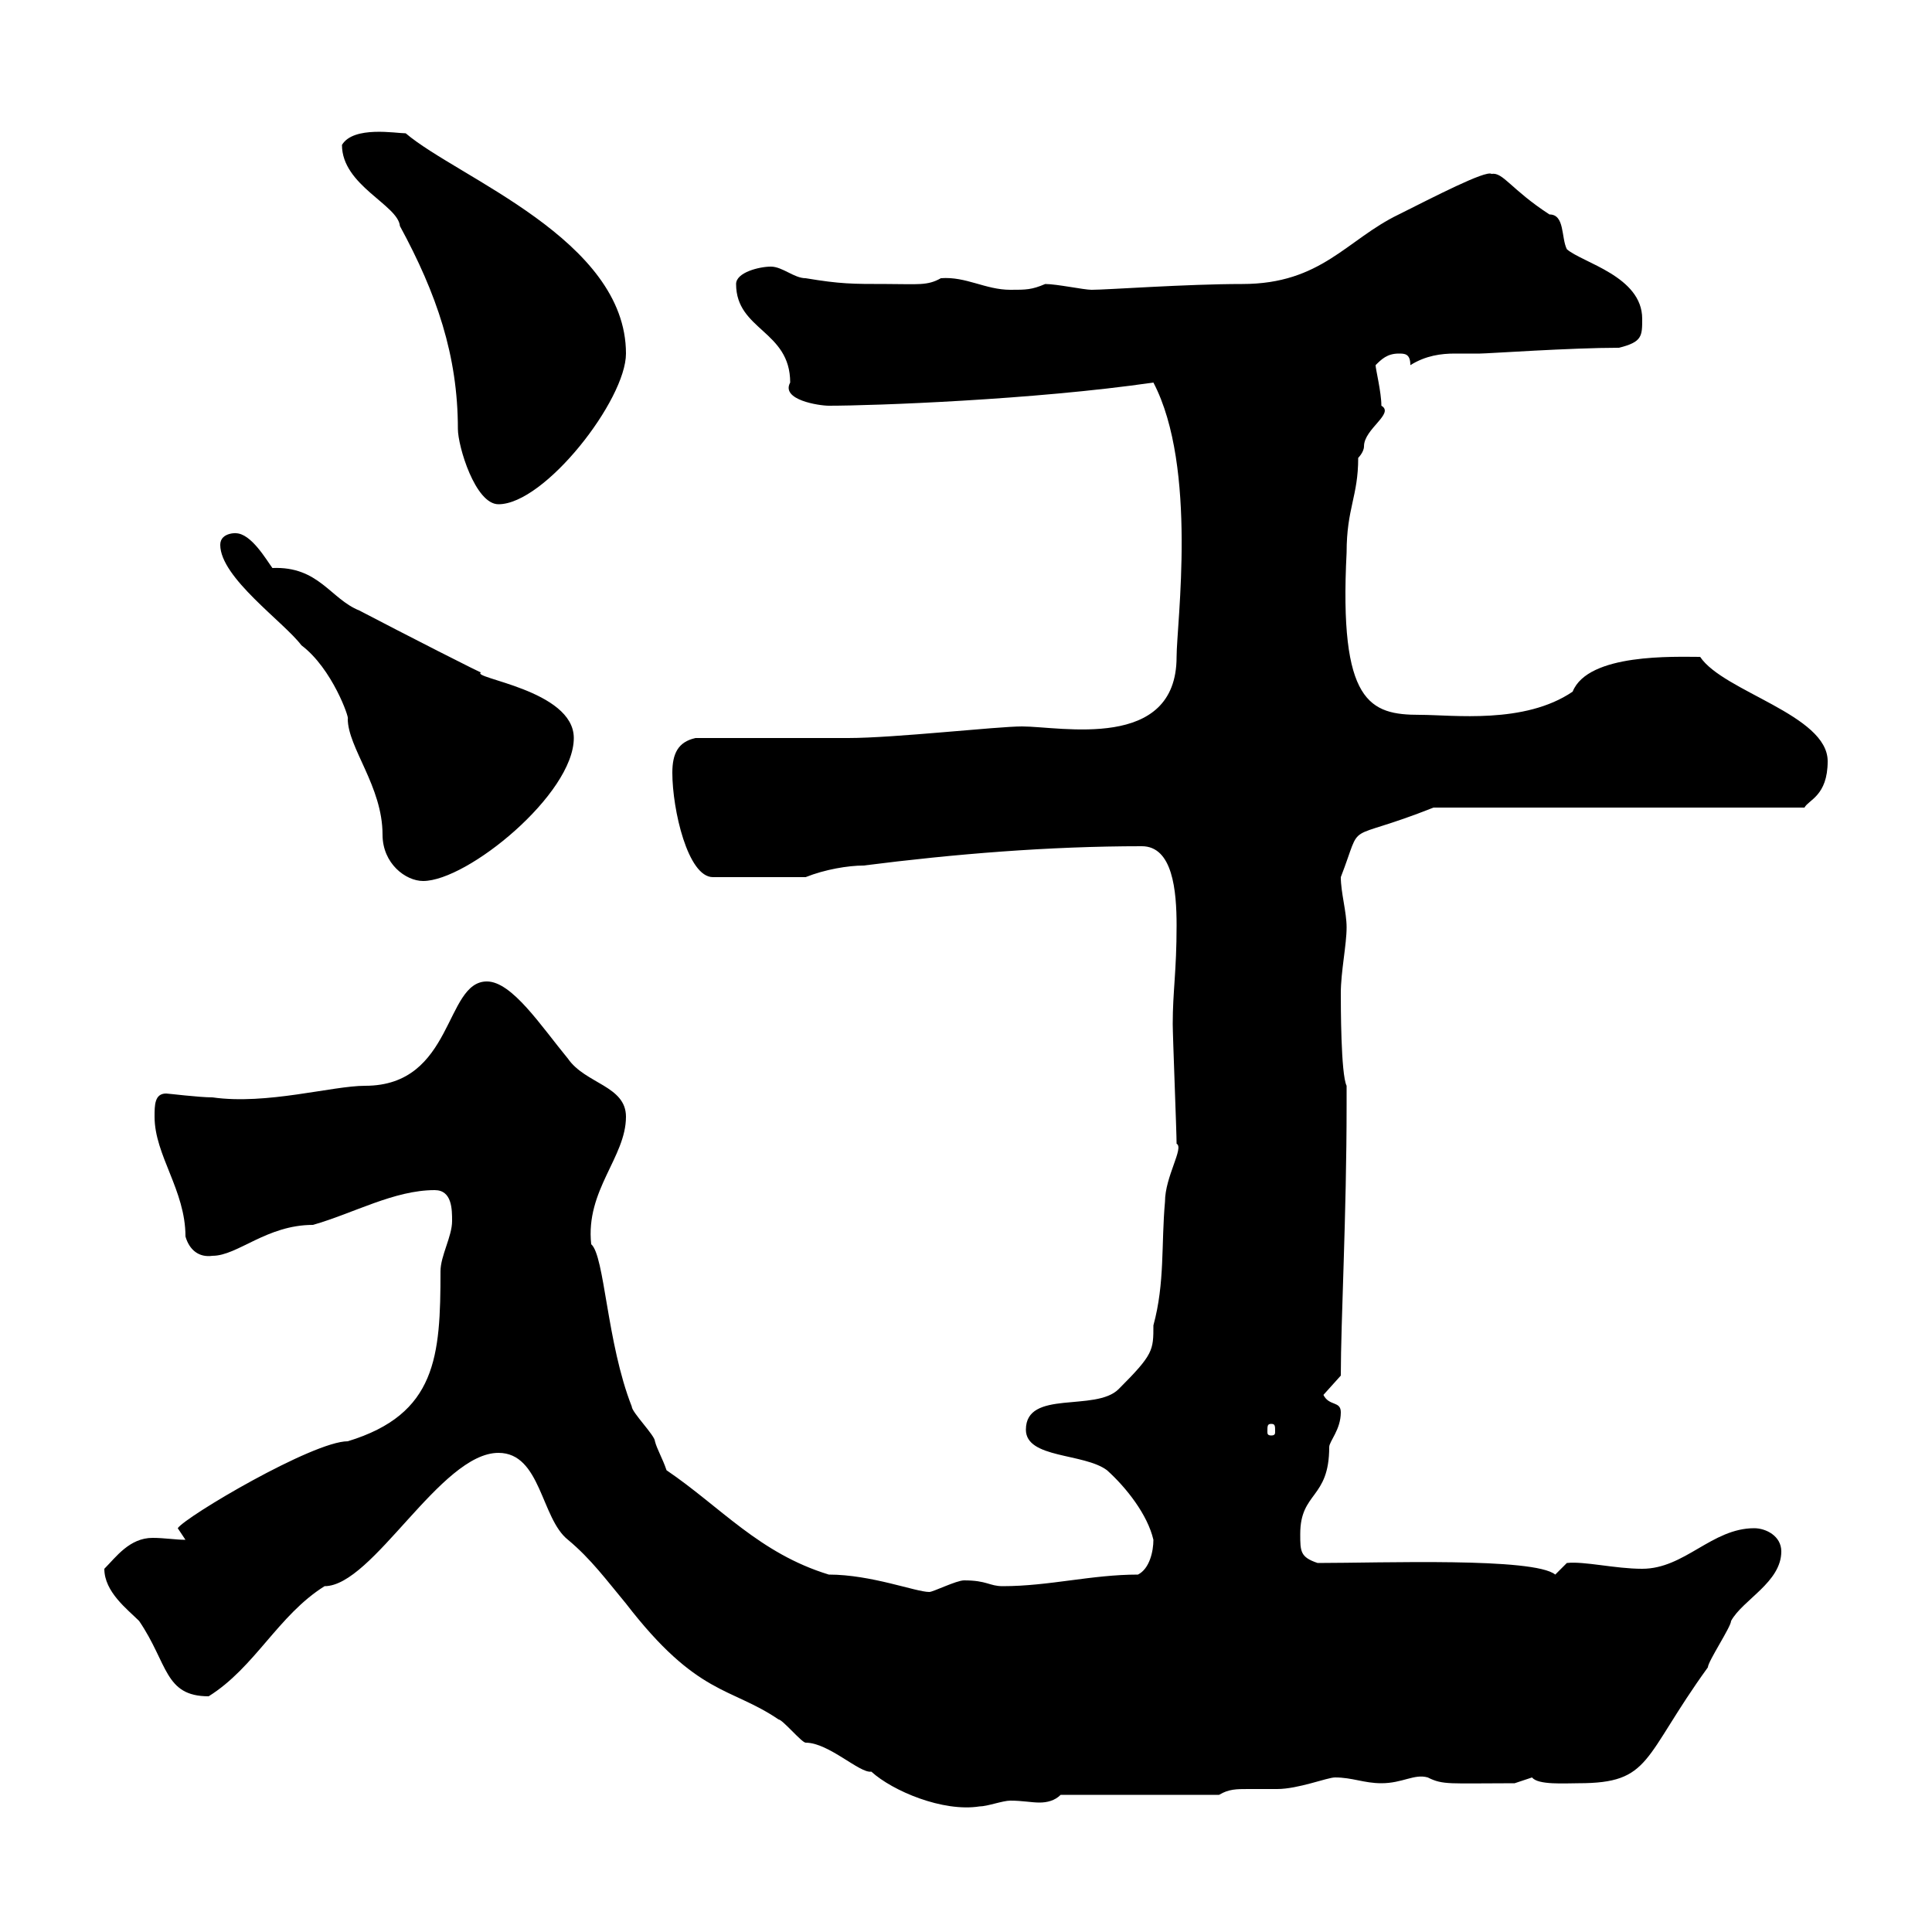 <svg xmlns="http://www.w3.org/2000/svg" xmlns:xlink="http://www.w3.org/1999/xlink" width="300" height="300"><path d="M77.40 225.60C84 225.60 84 235.80 88.20 239.10C91.80 242.10 94.20 245.40 97.20 249C108.30 263.40 113.40 261.90 120.90 267C121.50 267 124.50 270.60 125.10 270.60C128.70 270.60 133.50 275.40 135.30 275.10C138.60 278.10 146.40 281.40 152.10 280.50C153.30 280.50 155.70 279.60 156.90 279.60C158.70 279.60 160.20 279.90 161.40 279.90C162.60 279.90 163.80 279.60 164.70 278.70L189.30 278.70C190.80 277.80 192 277.80 193.80 277.80C195 277.80 196.50 277.80 198.30 277.80C201.60 277.80 206.10 276 207.30 276C210 276 211.80 276.90 214.50 276.90C217.80 276.90 219.60 275.40 221.70 276C224.10 277.20 225 276.90 235.20 276.90C235.20 276.90 237.90 276 237.90 276C238.80 277.20 243 276.90 245.10 276.90C256.50 276.90 255 273 265.20 258.90C265.20 258 268.80 252.60 268.80 251.70C270.60 248.40 276.60 245.70 276.60 240.90C276.60 238.50 274.20 237.30 272.40 237.30C265.80 237.30 261.60 243.60 255 243.60C250.80 243.60 246 242.40 243.30 242.70C243.30 242.70 241.50 244.50 241.50 244.50C238.20 241.80 214.50 242.70 204.60 242.70C201.90 241.80 201.90 240.90 201.90 238.20C201.90 231.60 206.40 232.80 206.40 224.70C206.40 223.80 208.20 222 208.20 219.30C208.20 217.50 206.40 218.40 205.50 216.60L208.20 213.60C208.20 205.20 209.10 188.70 209.10 171.60L209.10 168.60C208.20 166.80 208.20 156 208.20 154.20C208.20 150.90 209.10 146.70 209.10 144C209.10 141.60 208.20 138.60 208.20 136.20C211.80 126.90 208.20 131.10 222.60 125.40L280.20 125.40C280.80 124.20 283.80 123.60 283.80 118.20C283.80 111 267.60 107.40 264 102C260.10 102 246.60 101.40 244.20 107.40C236.70 112.50 225.60 111 220.50 111C212.70 111 207.90 109.20 209.10 85.80C209.10 78.90 210.90 77.10 210.90 71.10C210.90 71.10 211.80 70.20 211.80 69.30C211.80 66.60 216.60 64.20 214.50 63C214.50 60.90 213.60 57.30 213.60 56.70C214.50 55.80 215.40 54.90 217.20 54.90C218.10 54.90 219 54.90 219 56.70C221.40 55.20 223.80 54.90 225.90 54.90C227.40 54.90 228.60 54.90 229.80 54.90C231 54.90 243.90 54 251.40 54C255 53.10 255 52.20 255 49.50C255 42.90 245.70 40.80 243.30 38.70C242.40 36.90 243 33.30 240.60 33.30C234.60 29.40 233.40 26.70 231.60 27C230.70 26.40 222.60 30.60 217.20 33.30C209.10 37.20 205.20 44.10 192.90 44.10C184.20 44.10 171.90 45 169.50 45C168.30 45 164.10 44.10 162.30 44.10C160.20 45 159.30 45 156.90 45C153 45 150 42.90 146.10 43.20C144 44.40 142.50 44.10 137.70 44.10C132.30 44.10 130.50 44.10 125.10 43.20C123.30 43.20 121.50 41.40 119.70 41.40C117.90 41.40 114.30 42.30 114.30 44.10C114.30 51.30 122.70 51.30 122.70 59.40C121.20 62.10 127.20 63 128.70 63C135.60 63 160.50 62.10 179.10 59.40C186 72.60 182.70 96.90 182.70 102C182.70 116.70 164.70 112.80 158.70 112.80C154.80 112.80 138.90 114.60 131.70 114.60C128.10 114.60 111.60 114.60 108 114.60C105.30 115.20 104.40 117 104.40 120C104.40 125.70 106.80 136.20 110.70 136.20L125.10 136.20C128.10 135 131.70 134.40 134.10 134.40C148.20 132.60 162.90 131.40 177.30 131.40C182.10 131.40 182.70 138.30 182.70 143.70C182.70 150.90 182.10 153.90 182.10 159C182.10 160.80 182.70 175.80 182.70 177.60C183.90 178.20 180.90 182.70 180.90 186.60C180.30 193.20 180.90 199.20 179.10 205.80C179.10 209.70 179.10 210.30 173.70 215.70C170.10 219.30 159.30 215.70 159.30 222C159.30 226.50 168.30 225.60 171.90 228.30C174.90 231 178.20 235.20 179.10 239.10C179.10 240.90 178.50 243.60 176.70 244.50C169.50 244.50 162.90 246.30 155.70 246.30C153.60 246.30 153.30 245.40 149.70 245.40C148.50 245.40 144.90 247.20 144.30 247.20C142.20 247.20 135.30 244.50 128.70 244.50C117.90 241.20 111.90 234 103.50 228.30C102.90 226.50 102 225 101.70 223.80C101.70 222.90 98.10 219.30 98.10 218.40C94.20 208.50 93.90 195 91.80 193.20C90.90 184.80 97.20 179.70 97.20 173.40C97.20 168.60 90.90 168.30 88.20 164.40C84 159.30 79.50 152.40 75.60 152.40C69 152.40 70.50 168.60 56.70 168.60C51.60 168.60 41.40 171.60 33 170.40C30.90 170.40 26.10 169.80 25.80 169.80C24 169.80 24 171.60 24 173.40C24 179.40 28.80 184.80 28.80 192C29.40 194.10 30.90 195.30 33 195C36.90 195 41.40 190.20 48.60 190.20C54.90 188.40 61.20 184.80 67.50 184.80C70.20 184.80 70.20 187.80 70.20 189.60C70.20 192 68.40 195 68.40 197.40C68.40 210.60 67.80 219.60 54 223.80C48.60 223.80 28.80 235.50 27.60 237.30C27.60 237.30 28.80 239.10 28.80 239.10C27.30 239.10 25.50 238.80 23.70 238.80C20.10 238.80 18 241.80 16.20 243.60C16.20 247.20 19.80 249.90 21.60 251.70C26.10 258.30 25.50 263.40 32.40 263.40C39.60 258.90 43.20 250.80 50.40 246.30C57.90 246.30 68.40 225.60 77.40 225.60ZM197.40 221.10C198 221.10 198 221.40 198 222.30C198 222.60 198 222.90 197.40 222.90C196.80 222.90 196.80 222.60 196.80 222.30C196.80 221.40 196.80 221.10 197.40 221.10ZM34.20 84.60C34.20 89.70 44.10 96.60 46.80 100.20C51.60 103.80 54.30 111.60 54 111.60C54 116.10 59.40 122.10 59.40 129.60C59.40 134.10 63 136.80 65.70 136.80C72.60 136.80 89.10 123.30 89.10 114.60C89.10 107.10 72.90 105.30 74.70 104.40C75.60 105 62.10 98.10 55.80 94.80C51.30 93 49.50 87.90 42.30 88.20C41.40 87 39 82.80 36.60 82.80C37.20 82.80 34.20 82.50 34.20 84.60ZM53.10 22.50C53.10 28.80 61.80 31.80 62.10 35.10C67.80 45.60 71.10 55.20 71.10 66.60C71.10 69.30 73.80 78.30 77.40 78.30C84.60 78.30 97.20 62.10 97.20 54.90C97.20 37.20 71.10 27.60 63 20.70C61.50 20.70 54.90 19.50 53.10 22.50Z"/></svg>